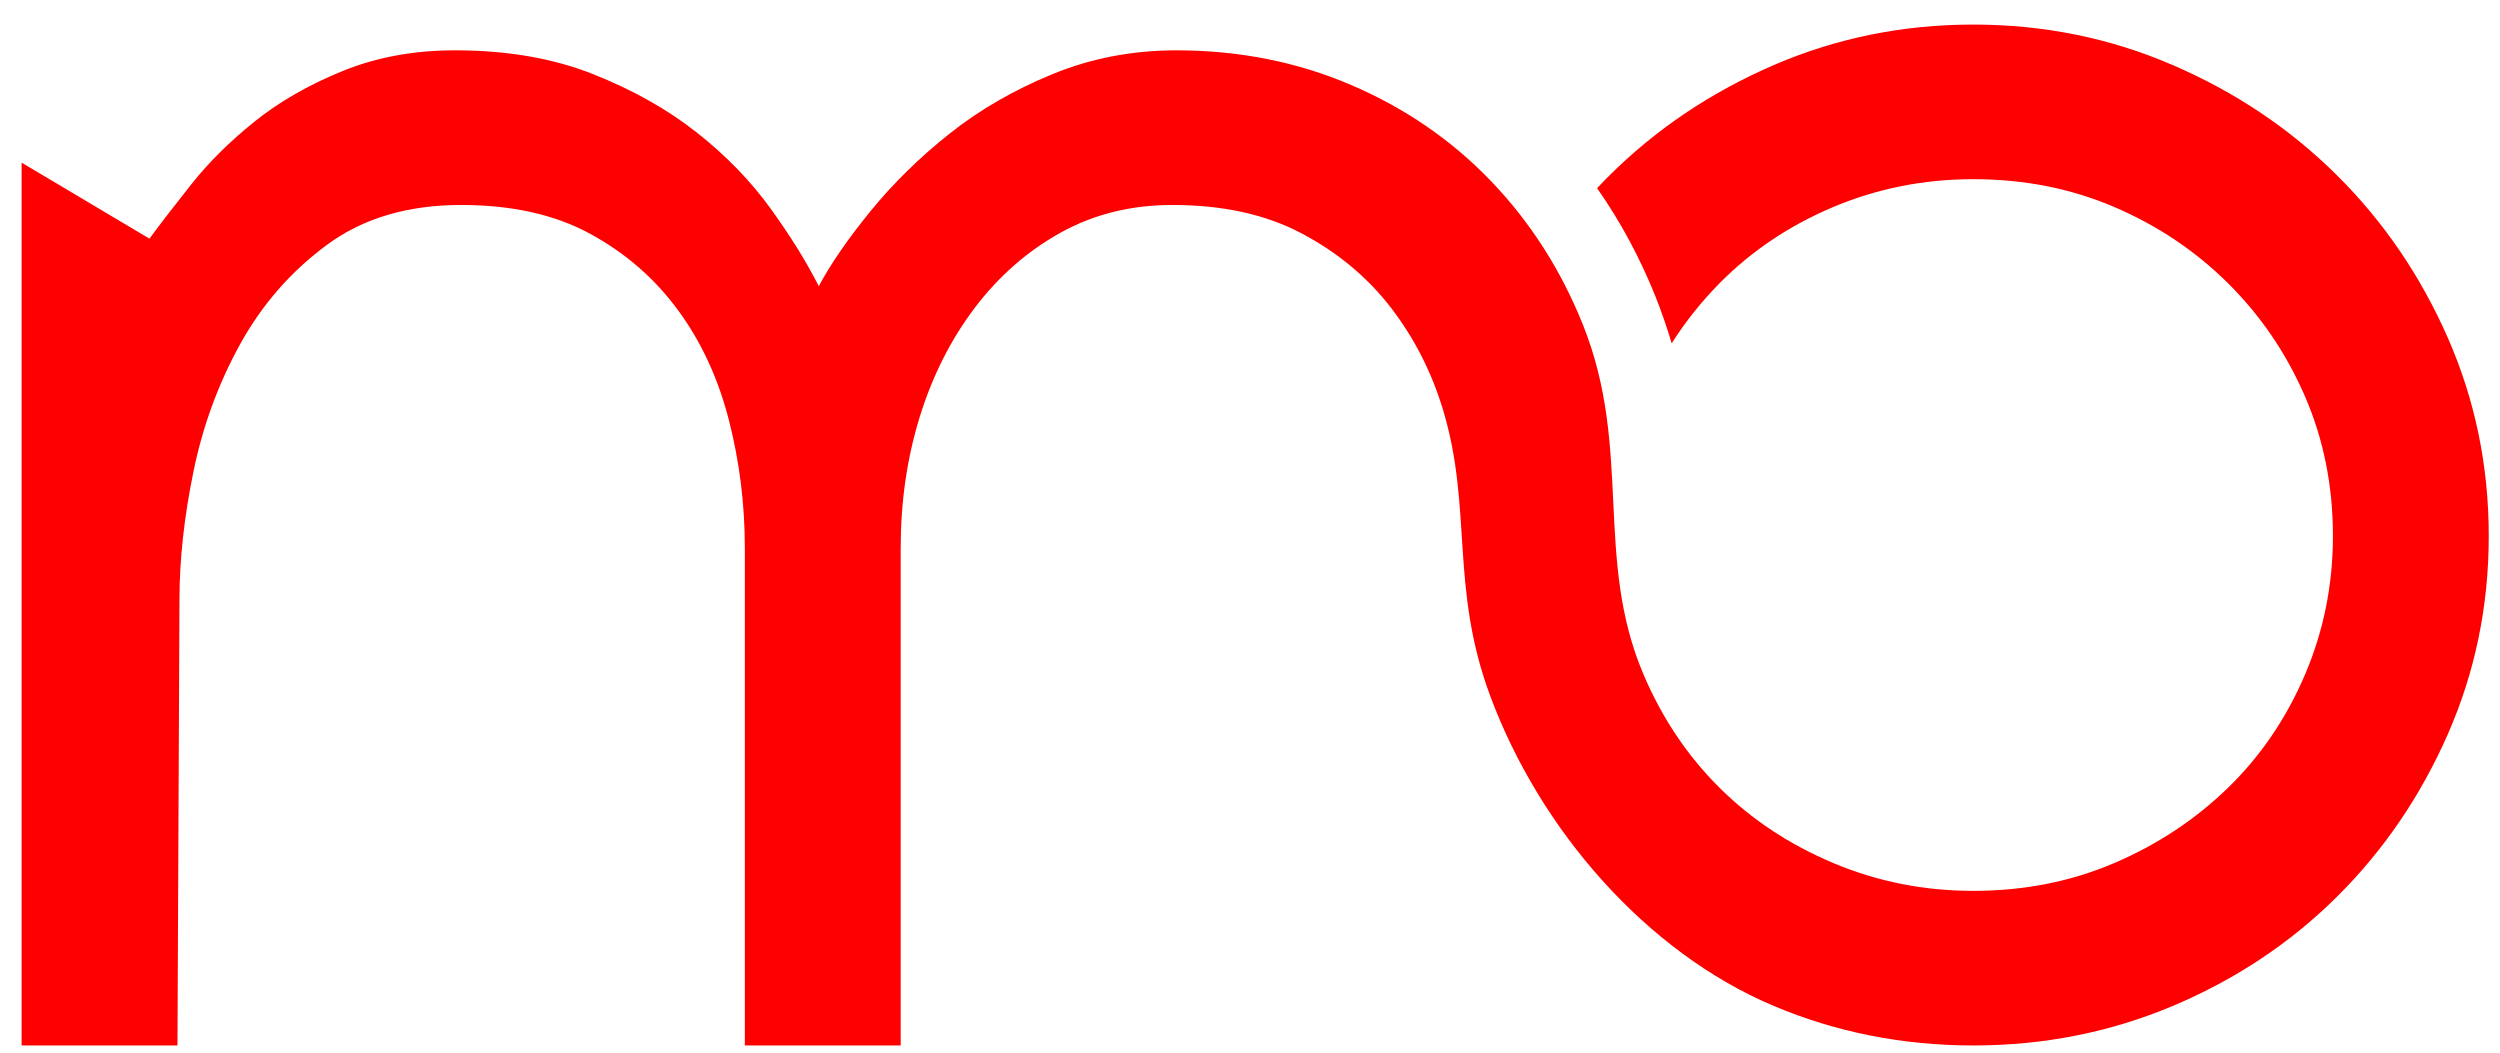 <svg width="76" height="32" viewBox="0 0 76 32" fill="none" xmlns="http://www.w3.org/2000/svg">
<path fill-rule="evenodd" clip-rule="evenodd" d="M59.988 0.747C62.134 0.747 64.158 1.158 66.061 1.982C67.965 2.805 69.625 3.92 71.042 5.327C72.459 6.733 73.583 8.38 74.413 10.268C75.243 12.156 75.658 14.165 75.658 16.294C75.658 18.424 75.243 20.433 74.413 22.321C73.583 24.209 72.459 25.856 71.042 27.263C69.625 28.669 67.965 29.773 66.061 30.577C64.158 31.38 62.134 31.782 59.988 31.782C57.842 31.782 55.817 31.381 53.914 30.577C50.039 28.94 46.811 25.222 45.3 21.15C44.075 17.848 44.771 15.463 43.871 12.468C43.527 11.323 43 10.289 42.292 9.364C41.583 8.441 40.682 7.687 39.589 7.105C38.496 6.522 37.18 6.231 35.641 6.231C34.386 6.231 33.252 6.512 32.24 7.074C31.228 7.637 30.358 8.4 29.628 9.364C28.9 10.328 28.343 11.433 27.958 12.679C27.574 13.924 27.381 15.25 27.381 16.656V31.782H22.643V16.656C22.643 15.33 22.482 14.035 22.158 12.77C21.834 11.504 21.318 10.389 20.609 9.425C19.9 8.461 19.009 7.687 17.936 7.105C16.864 6.522 15.557 6.231 14.019 6.231C12.399 6.231 11.043 6.632 9.95 7.436C8.857 8.239 7.976 9.244 7.308 10.449C6.64 11.655 6.164 12.95 5.881 14.336C5.597 15.722 5.456 17.018 5.456 18.223L5.395 31.782H0.657V4.944L4.544 7.255C4.868 6.813 5.294 6.261 5.82 5.598C6.346 4.935 6.984 4.302 7.733 3.7C8.482 3.097 9.373 2.585 10.406 2.163C11.438 1.741 12.582 1.53 13.837 1.53C15.416 1.53 16.813 1.771 18.028 2.253C19.243 2.735 20.296 3.328 21.186 4.031C22.077 4.734 22.826 5.507 23.434 6.351C24.041 7.194 24.527 7.978 24.891 8.701C25.255 8.018 25.782 7.255 26.47 6.411C27.159 5.568 27.958 4.784 28.869 4.061C29.78 3.338 30.823 2.735 31.997 2.253C33.172 1.771 34.427 1.53 35.763 1.53C37.666 1.53 39.438 1.882 41.078 2.585C42.717 3.288 44.134 4.262 45.329 5.507C46.523 6.753 47.455 8.21 48.123 9.877C49.634 13.646 48.455 16.978 49.967 20.513C50.533 21.839 51.303 22.984 52.274 23.948C53.246 24.913 54.4 25.676 55.736 26.238C57.073 26.801 58.49 27.082 59.988 27.082C61.527 27.082 62.954 26.801 64.27 26.238C65.586 25.676 66.74 24.912 67.732 23.948C68.724 22.984 69.503 21.839 70.07 20.513C70.637 19.187 70.921 17.782 70.921 16.295C70.921 14.768 70.637 13.352 70.07 12.046C69.503 10.741 68.724 9.596 67.732 8.611C66.74 7.627 65.586 6.854 64.27 6.291C62.954 5.729 61.527 5.447 59.988 5.447C58.49 5.447 57.072 5.729 55.736 6.291C54.4 6.854 53.246 7.627 52.274 8.611C51.724 9.168 51.239 9.777 50.819 10.437C50.677 9.956 50.512 9.479 50.324 9.008C49.856 7.841 49.266 6.74 48.551 5.721C48.676 5.587 48.804 5.456 48.934 5.327C50.351 3.921 52.011 2.806 53.914 1.982C55.818 1.159 57.842 0.747 59.988 0.747L59.988 0.747Z" fill="#FF0000"/>
</svg>
